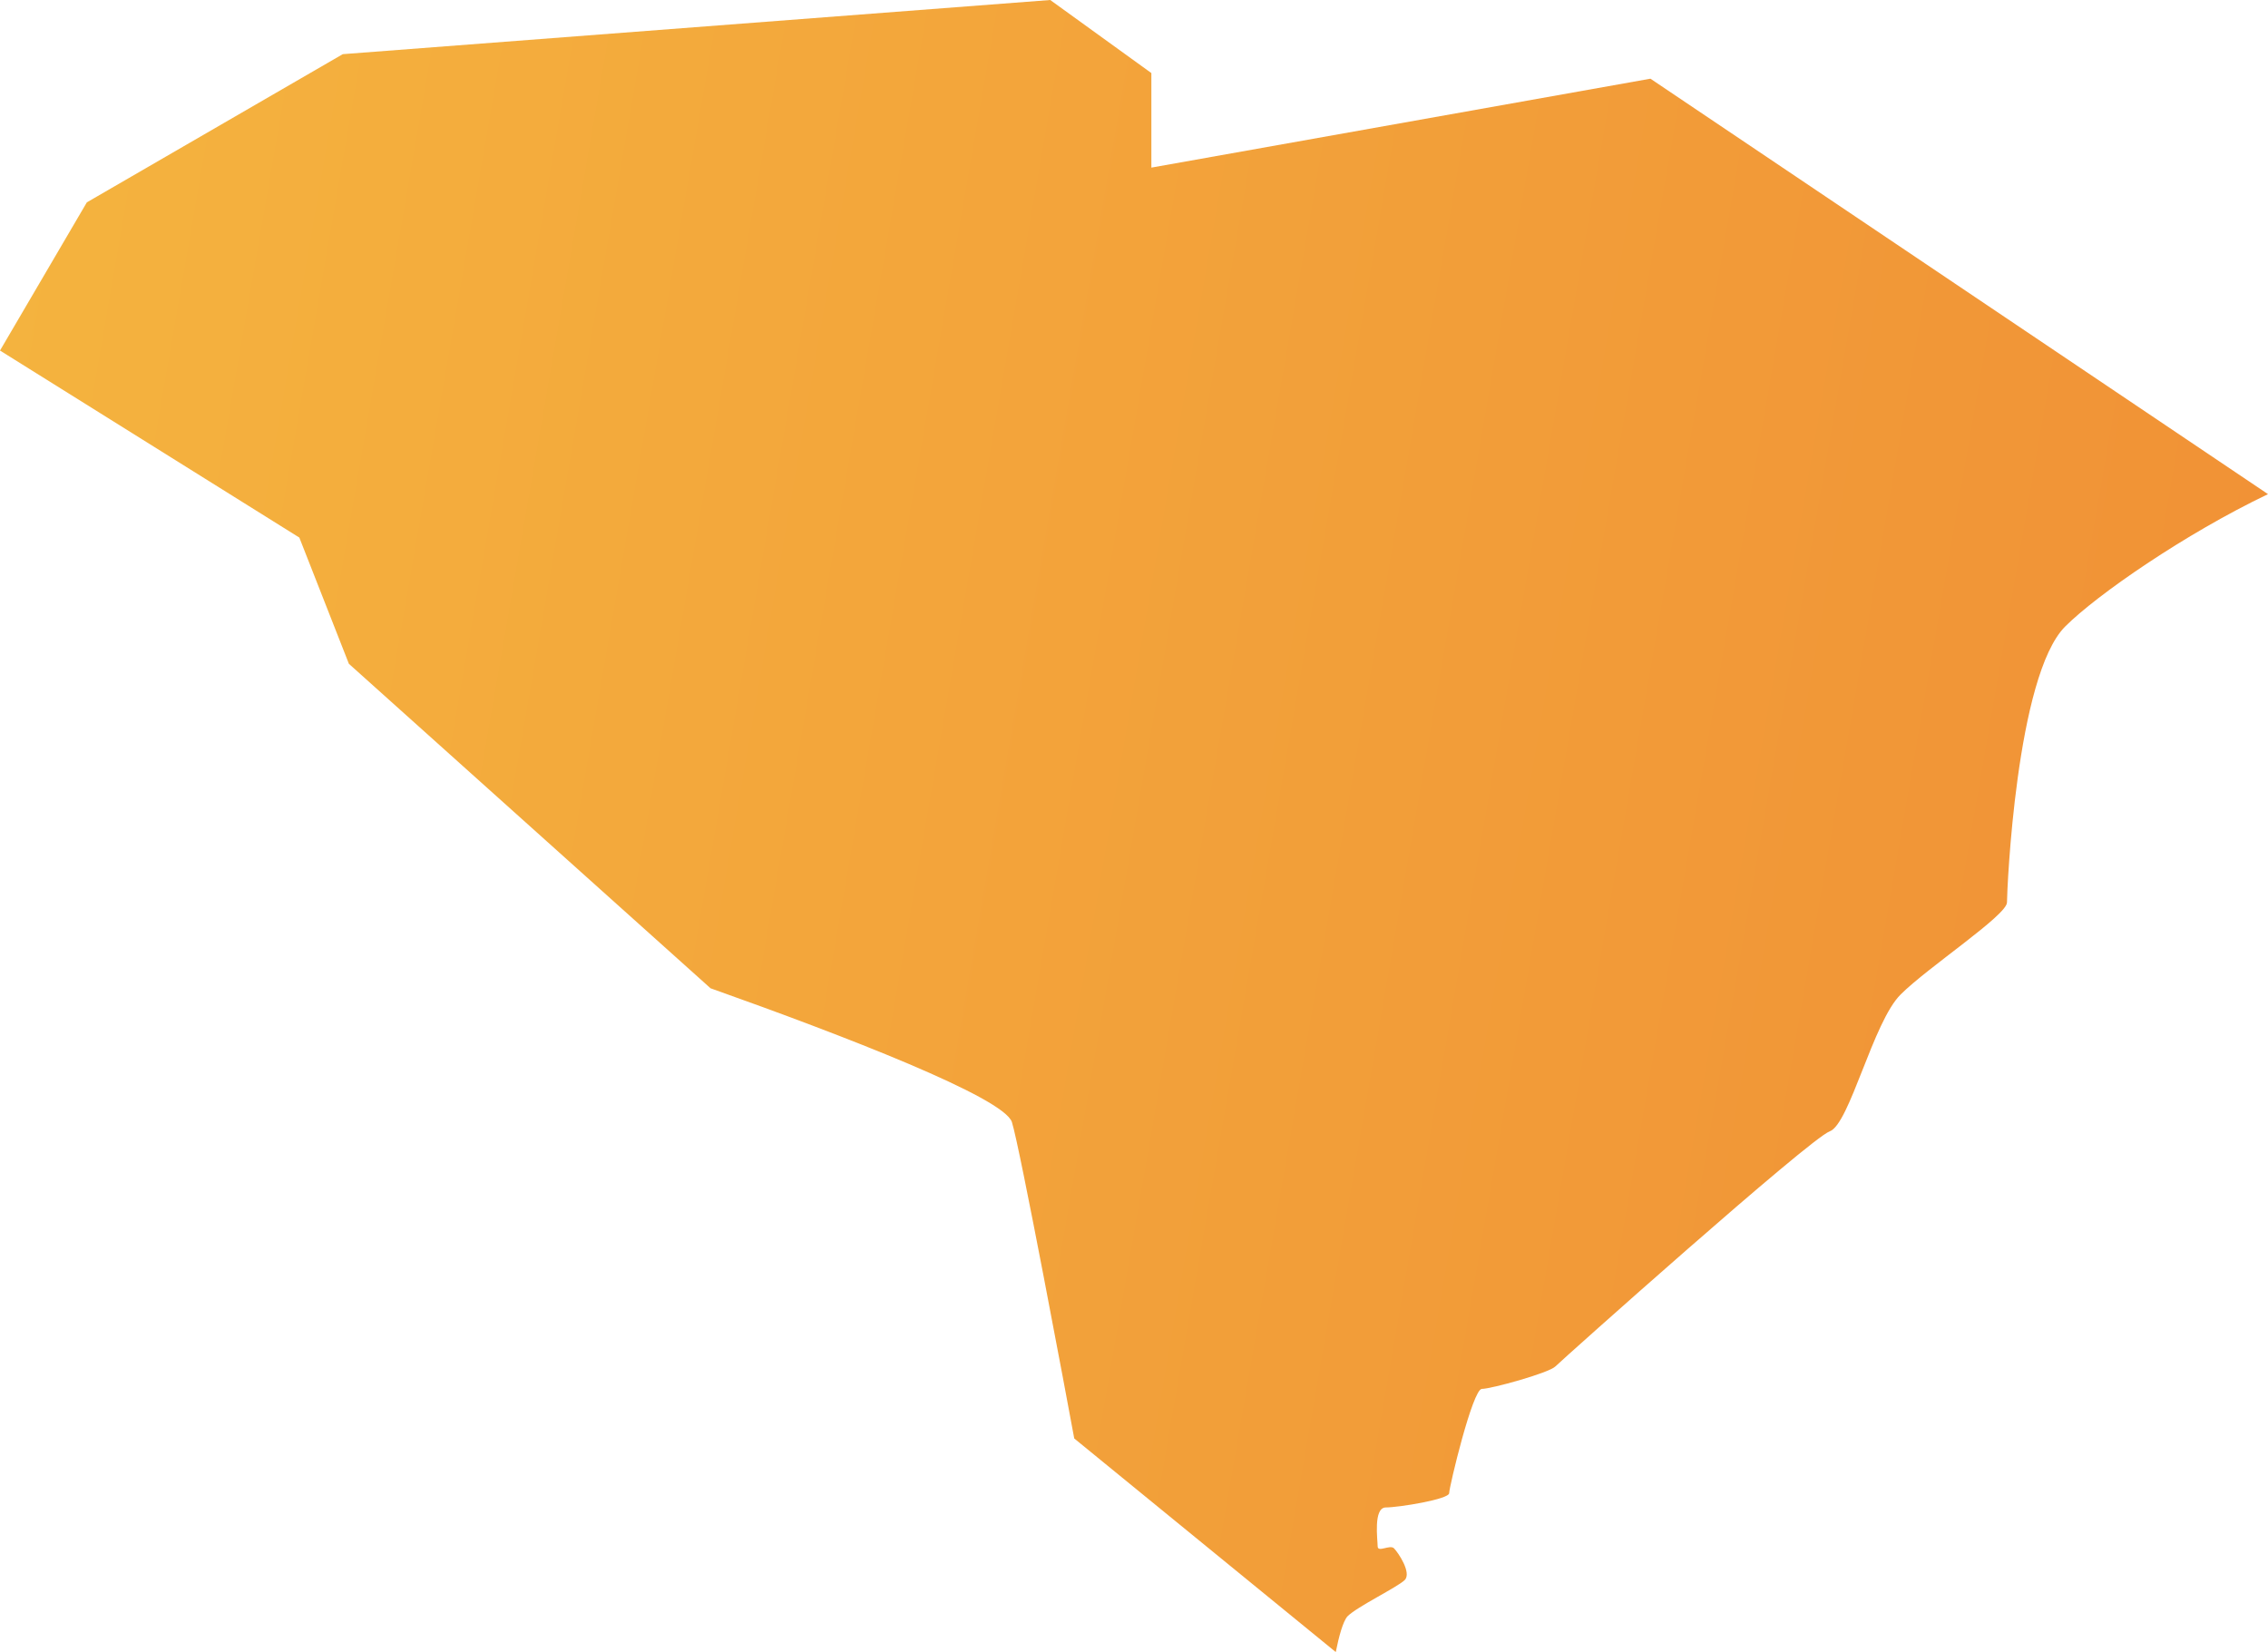 <svg width="394" height="287" viewBox="0 0 394 287" fill="none" xmlns="http://www.w3.org/2000/svg">
<path d="M182.447 0L59.544 9.41L15.086 35.154L0 60.898L52.001 93.388L60.608 115.315L123.436 171.685C146.685 179.941 174.46 190.682 175.791 194.943C177.123 199.027 185.464 243.59 186.618 249.893L232.052 287C232.584 284.337 233.294 281.674 234.093 280.786C235.779 279.099 242.789 275.726 244.032 274.483C245.274 273.24 242.878 269.689 242.168 268.979C241.458 268.269 239.328 269.778 239.328 268.624C239.328 267.559 238.53 261.878 240.748 261.878C242.967 261.878 251.752 260.457 251.752 259.392C251.752 258.327 255.834 241.282 257.431 241.282C259.029 241.282 269.056 238.53 270.21 237.376C271.363 236.222 314.401 197.784 317.862 196.541C321.323 195.298 325.405 177.455 330.197 172.75C334.9 168.046 348.655 158.991 348.655 156.771C348.655 154.552 350.252 117.357 358.771 108.834C364.272 103.331 379.536 92.767 394 85.843L286.715 13.671L200.017 29.117V12.694L182.447 0Z" fill="url(#paint0_linear)"/>
<defs>
<linearGradient id="paint0_linear" x1="-176.141" y1="-606.247" x2="577.165" y2="-475.744" gradientUnits="userSpaceOnUse">
<stop stop-color="#F7CB45"/>
<stop offset="1" stop-color="#F08B34"/>
</linearGradient>
</defs>
</svg>
